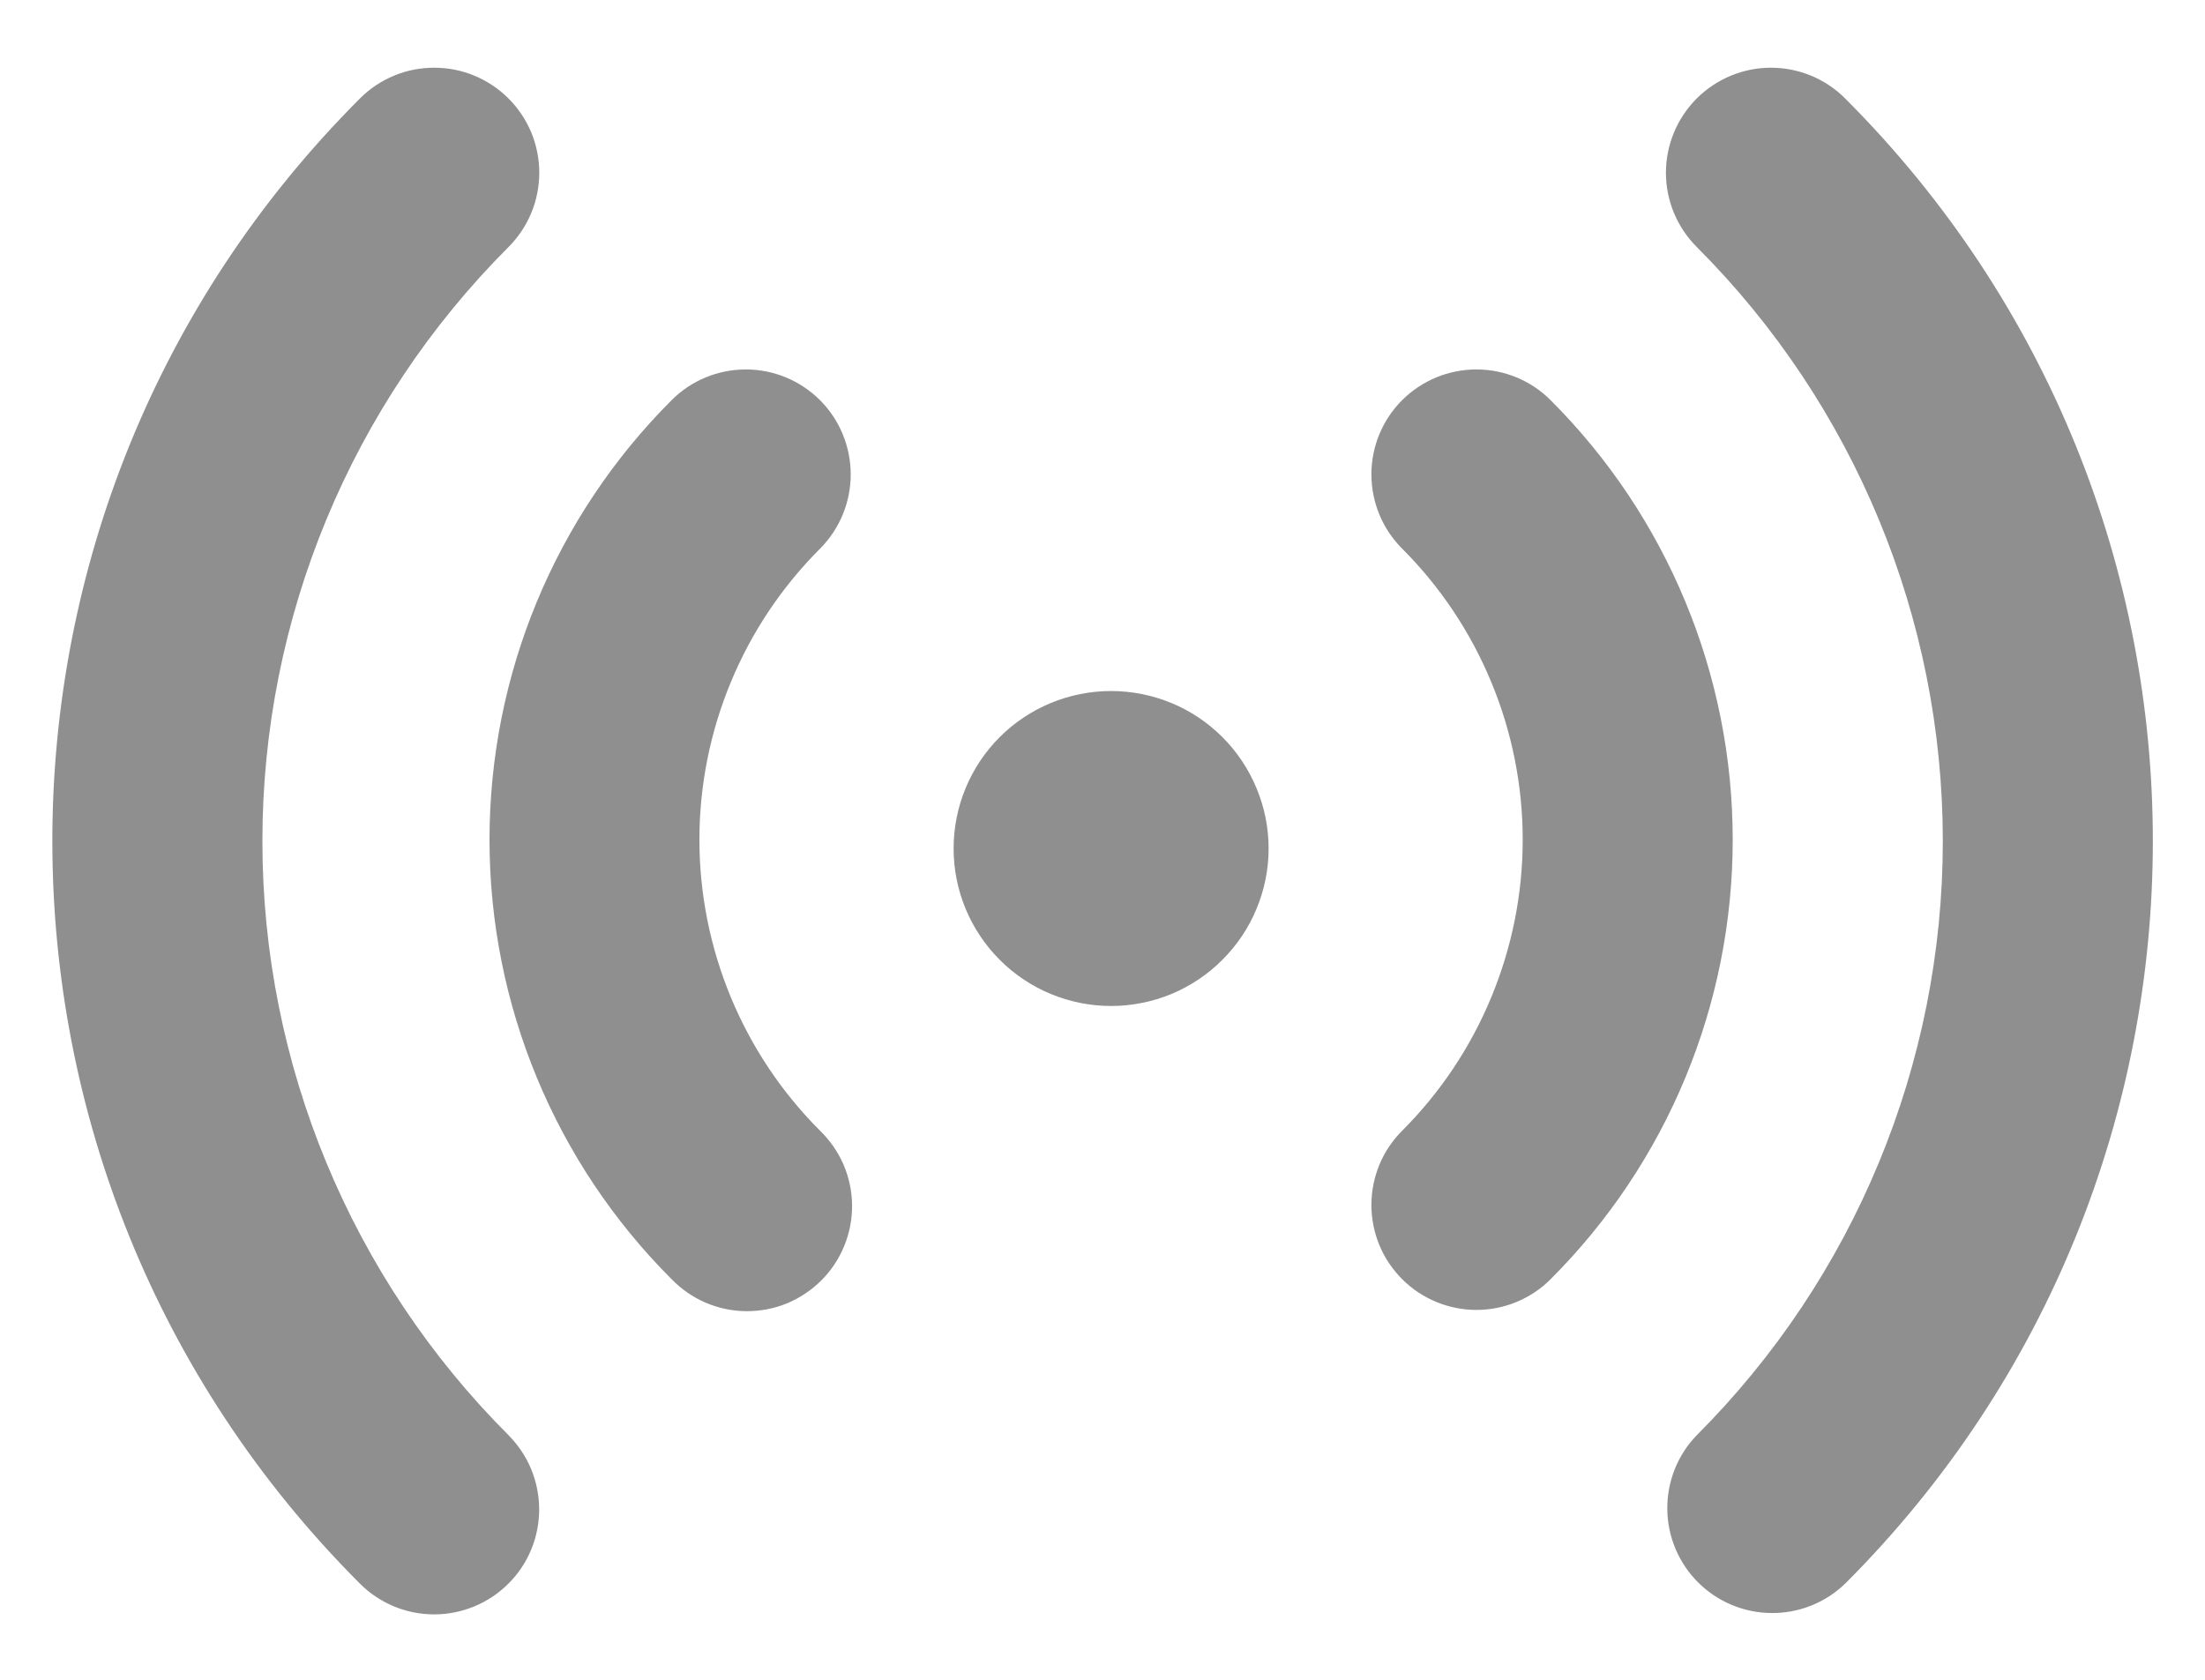 <svg width="21" height="16" viewBox="0 0 21 16" fill="none" xmlns="http://www.w3.org/2000/svg">
<path d="M4.843 0.938C4.936 1.031 5.009 1.141 5.06 1.262C5.11 1.384 5.136 1.514 5.136 1.645C5.136 1.777 5.11 1.907 5.06 2.028C5.009 2.15 4.936 2.26 4.843 2.353C3.342 3.854 2.499 5.889 2.499 8.011C2.499 10.134 3.342 12.169 4.843 13.67C4.935 13.763 5.009 13.873 5.059 13.994C5.109 14.116 5.135 14.246 5.135 14.377C5.135 14.508 5.109 14.639 5.059 14.76C5.009 14.881 4.935 14.992 4.842 15.084C4.749 15.177 4.639 15.251 4.517 15.301C4.396 15.351 4.266 15.377 4.135 15.377C4.003 15.377 3.873 15.351 3.752 15.301C3.631 15.25 3.52 15.177 3.428 15.084C-0.478 11.178 -0.478 4.844 3.428 0.938C3.52 0.845 3.631 0.771 3.752 0.721C3.873 0.67 4.004 0.645 4.135 0.645C4.266 0.645 4.397 0.67 4.518 0.721C4.639 0.771 4.75 0.845 4.843 0.938ZM17.573 0.938C21.48 4.845 21.48 11.178 17.573 15.084C17.385 15.266 17.132 15.367 16.87 15.364C16.608 15.362 16.357 15.257 16.172 15.072C15.986 14.886 15.881 14.635 15.879 14.373C15.877 14.111 15.977 13.858 16.16 13.67C17.66 12.169 18.503 10.134 18.503 8.011C18.503 5.889 17.66 3.854 16.16 2.353C15.972 2.165 15.866 1.911 15.866 1.646C15.866 1.38 15.972 1.126 16.159 0.938C16.347 0.751 16.601 0.645 16.866 0.645C17.131 0.645 17.386 0.75 17.573 0.938ZM7.81 3.812C7.997 3.999 8.102 4.254 8.102 4.519C8.102 4.784 7.997 5.038 7.81 5.226C7.446 5.59 7.157 6.022 6.96 6.498C6.763 6.973 6.661 7.483 6.661 7.998C6.661 8.513 6.763 9.022 6.96 9.498C7.157 9.974 7.446 10.406 7.81 10.77C7.905 10.862 7.981 10.972 8.034 11.094C8.086 11.216 8.114 11.348 8.115 11.48C8.116 11.613 8.091 11.745 8.04 11.868C7.99 11.991 7.916 12.102 7.822 12.196C7.728 12.29 7.616 12.364 7.494 12.415C7.371 12.465 7.239 12.49 7.106 12.489C6.973 12.488 6.842 12.46 6.72 12.408C6.598 12.355 6.488 12.279 6.396 12.184C5.285 11.074 4.662 9.568 4.662 7.998C4.662 6.428 5.285 4.922 6.396 3.812C6.583 3.624 6.837 3.519 7.103 3.519C7.368 3.519 7.622 3.624 7.81 3.812ZM14.768 3.812C15.879 4.922 16.502 6.428 16.502 7.998C16.502 9.568 15.879 11.074 14.768 12.184C14.676 12.277 14.566 12.35 14.444 12.401C14.323 12.451 14.193 12.477 14.061 12.477C13.93 12.477 13.8 12.451 13.679 12.401C13.557 12.351 13.447 12.277 13.354 12.184C13.261 12.091 13.187 11.981 13.137 11.86C13.087 11.739 13.061 11.608 13.061 11.477C13.061 11.346 13.087 11.216 13.137 11.094C13.187 10.973 13.261 10.863 13.354 10.77C13.718 10.406 14.006 9.974 14.203 9.498C14.4 9.022 14.502 8.513 14.502 7.998C14.502 7.483 14.4 6.973 14.203 6.498C14.006 6.022 13.718 5.59 13.354 5.226C13.166 5.038 13.061 4.784 13.061 4.518C13.061 4.253 13.166 3.999 13.354 3.811C13.542 3.624 13.796 3.519 14.061 3.519C14.327 3.519 14.581 3.624 14.768 3.812ZM10.582 6.582C10.778 6.582 10.974 6.621 11.156 6.696C11.338 6.771 11.503 6.882 11.642 7.021C11.781 7.16 11.892 7.326 11.967 7.508C12.043 7.69 12.082 7.885 12.082 8.082C12.082 8.279 12.043 8.474 11.967 8.656C11.892 8.838 11.781 9.003 11.642 9.142C11.503 9.282 11.338 9.392 11.156 9.468C10.974 9.543 10.778 9.582 10.582 9.582C10.184 9.582 9.802 9.424 9.521 9.142C9.24 8.861 9.082 8.48 9.082 8.082C9.082 7.684 9.24 7.302 9.521 7.021C9.802 6.74 10.184 6.582 10.582 6.582Z" fill="#8F8F8F"/>
</svg>

